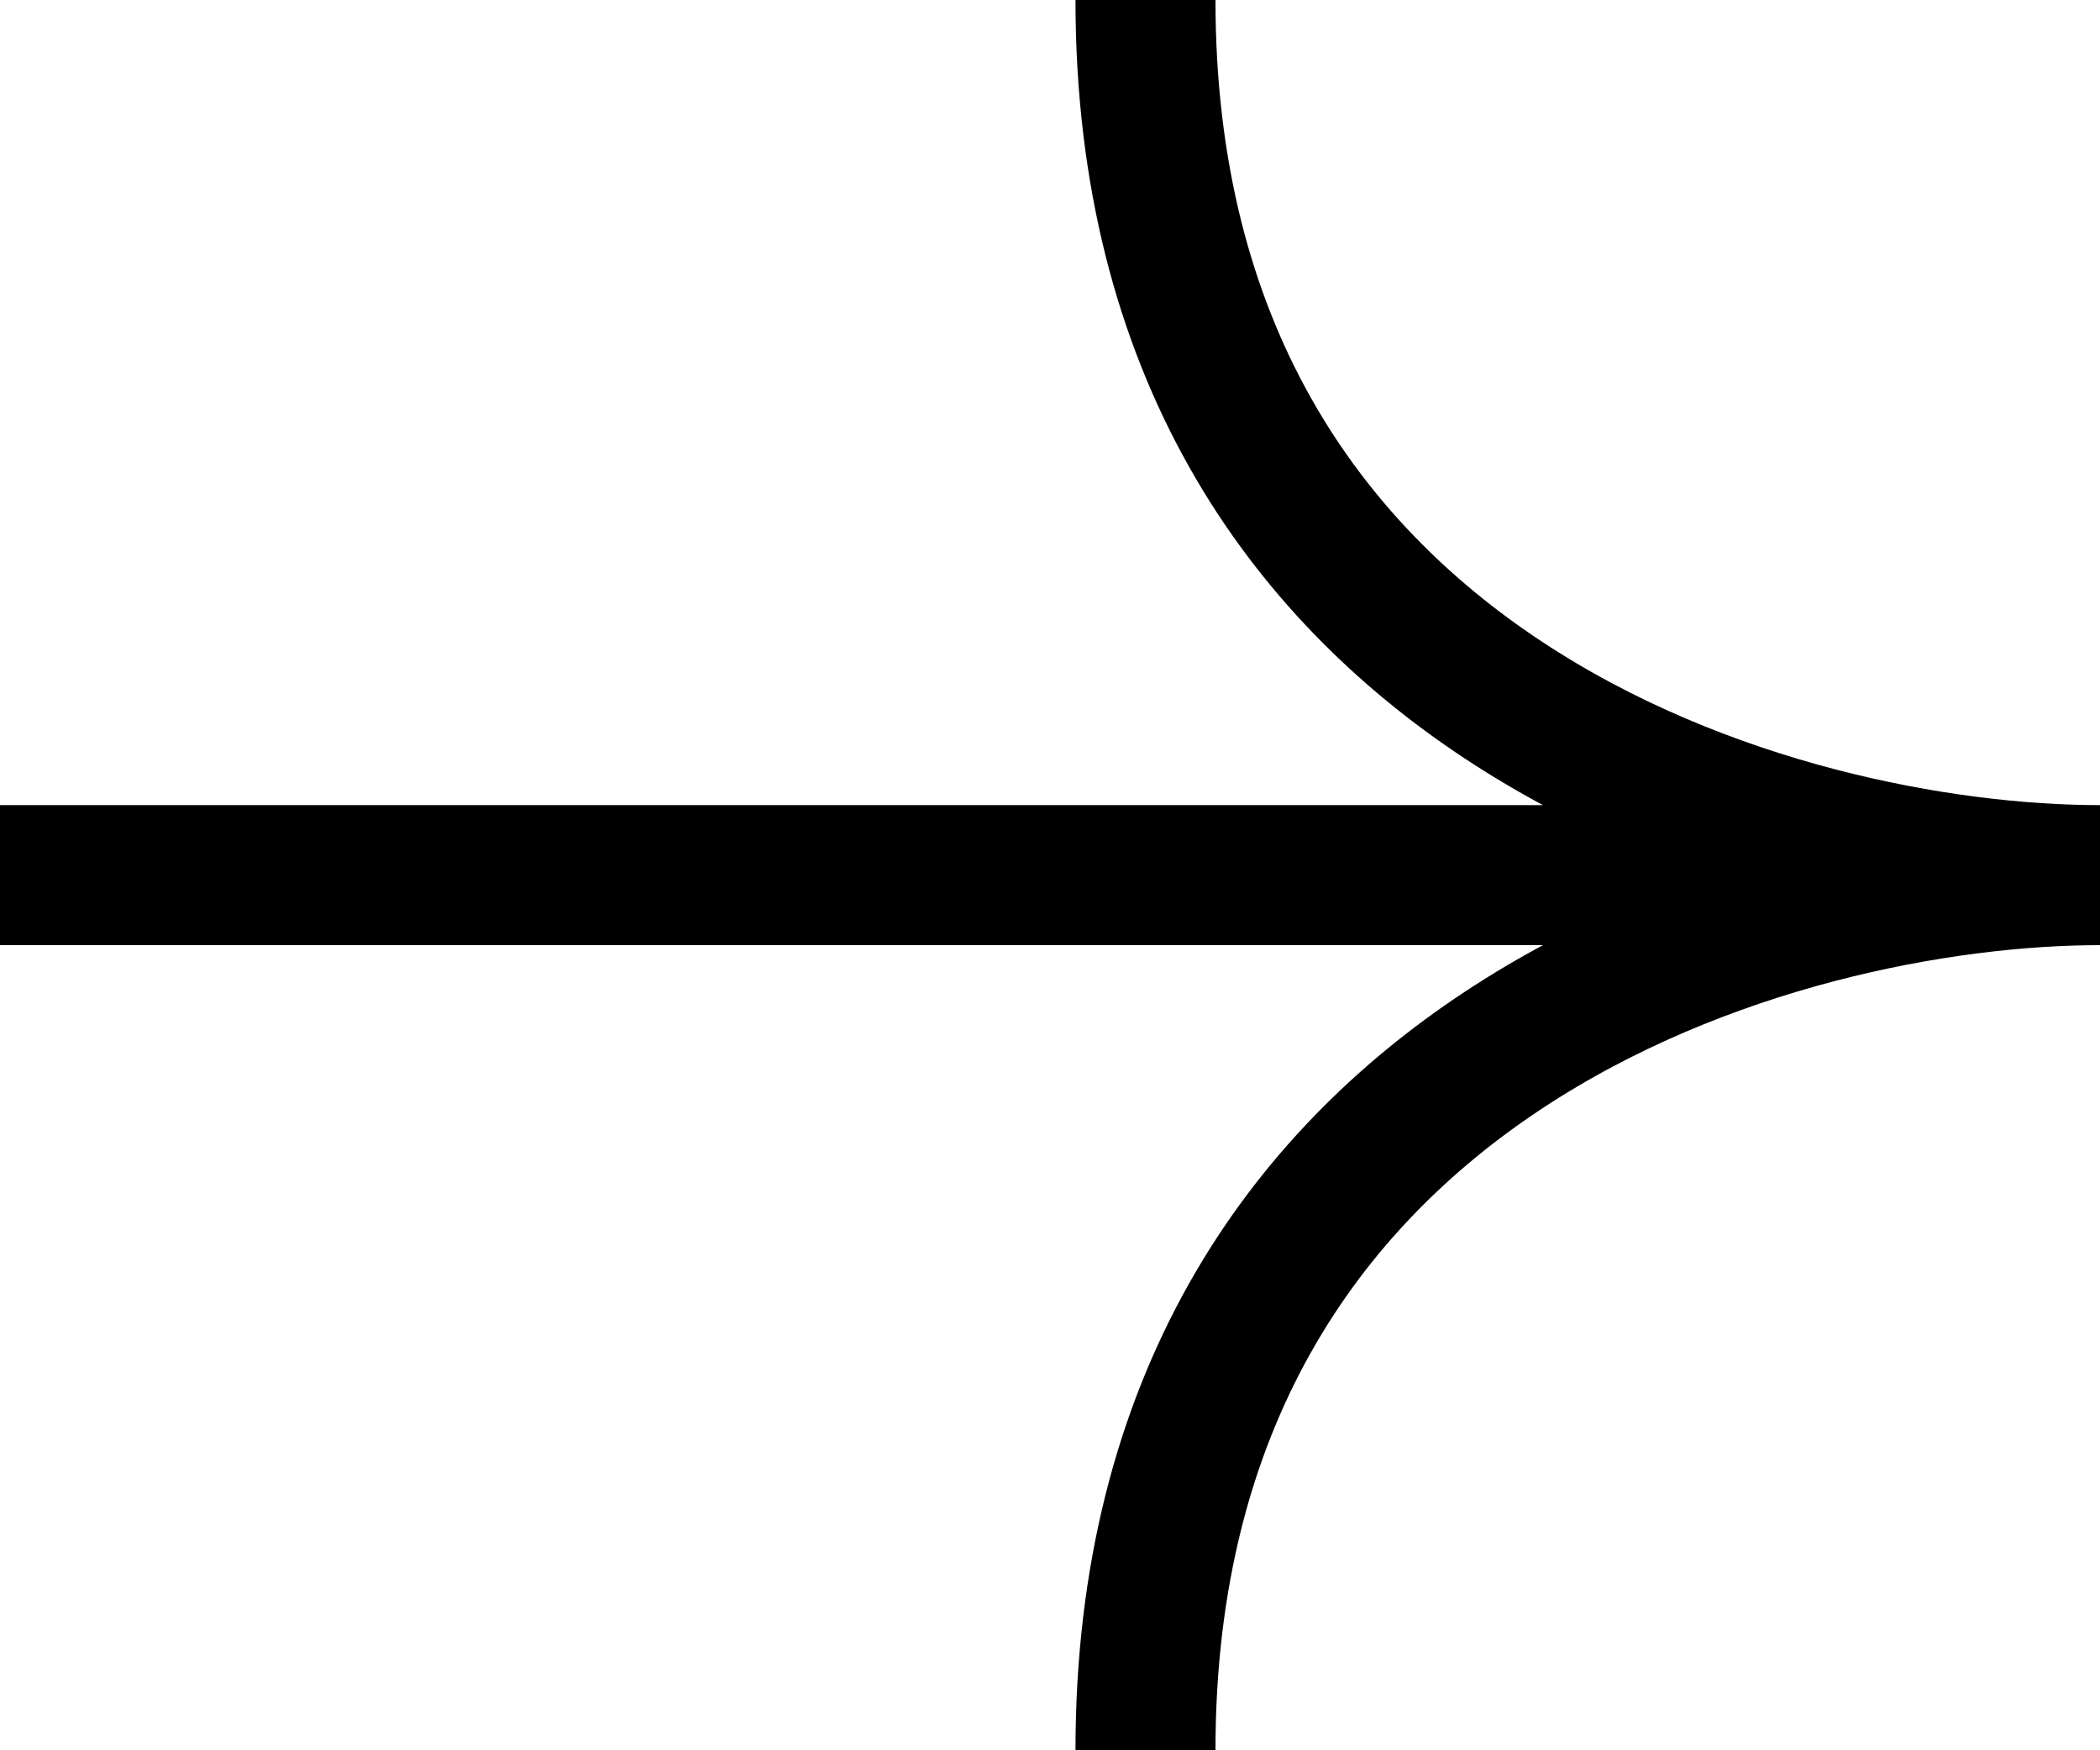<svg width="30" height="25" viewBox="0 0 30 25" fill="none" xmlns="http://www.w3.org/2000/svg">
<g clip-path="url(#clip0_229_442)">
<path d="M0 12.5H30M30 12.5C25.454 12.5 16.364 10 16.364 0M30 12.5C25.454 12.5 16.364 15 16.364 25" stroke="black" stroke-width="2" stroke-linejoin="bevel"/>
</g>
<defs>
<clipPath id="clip0_229_442">
<rect width="30" height="25" fill="white"/>
</clipPath>
</defs>
</svg>
